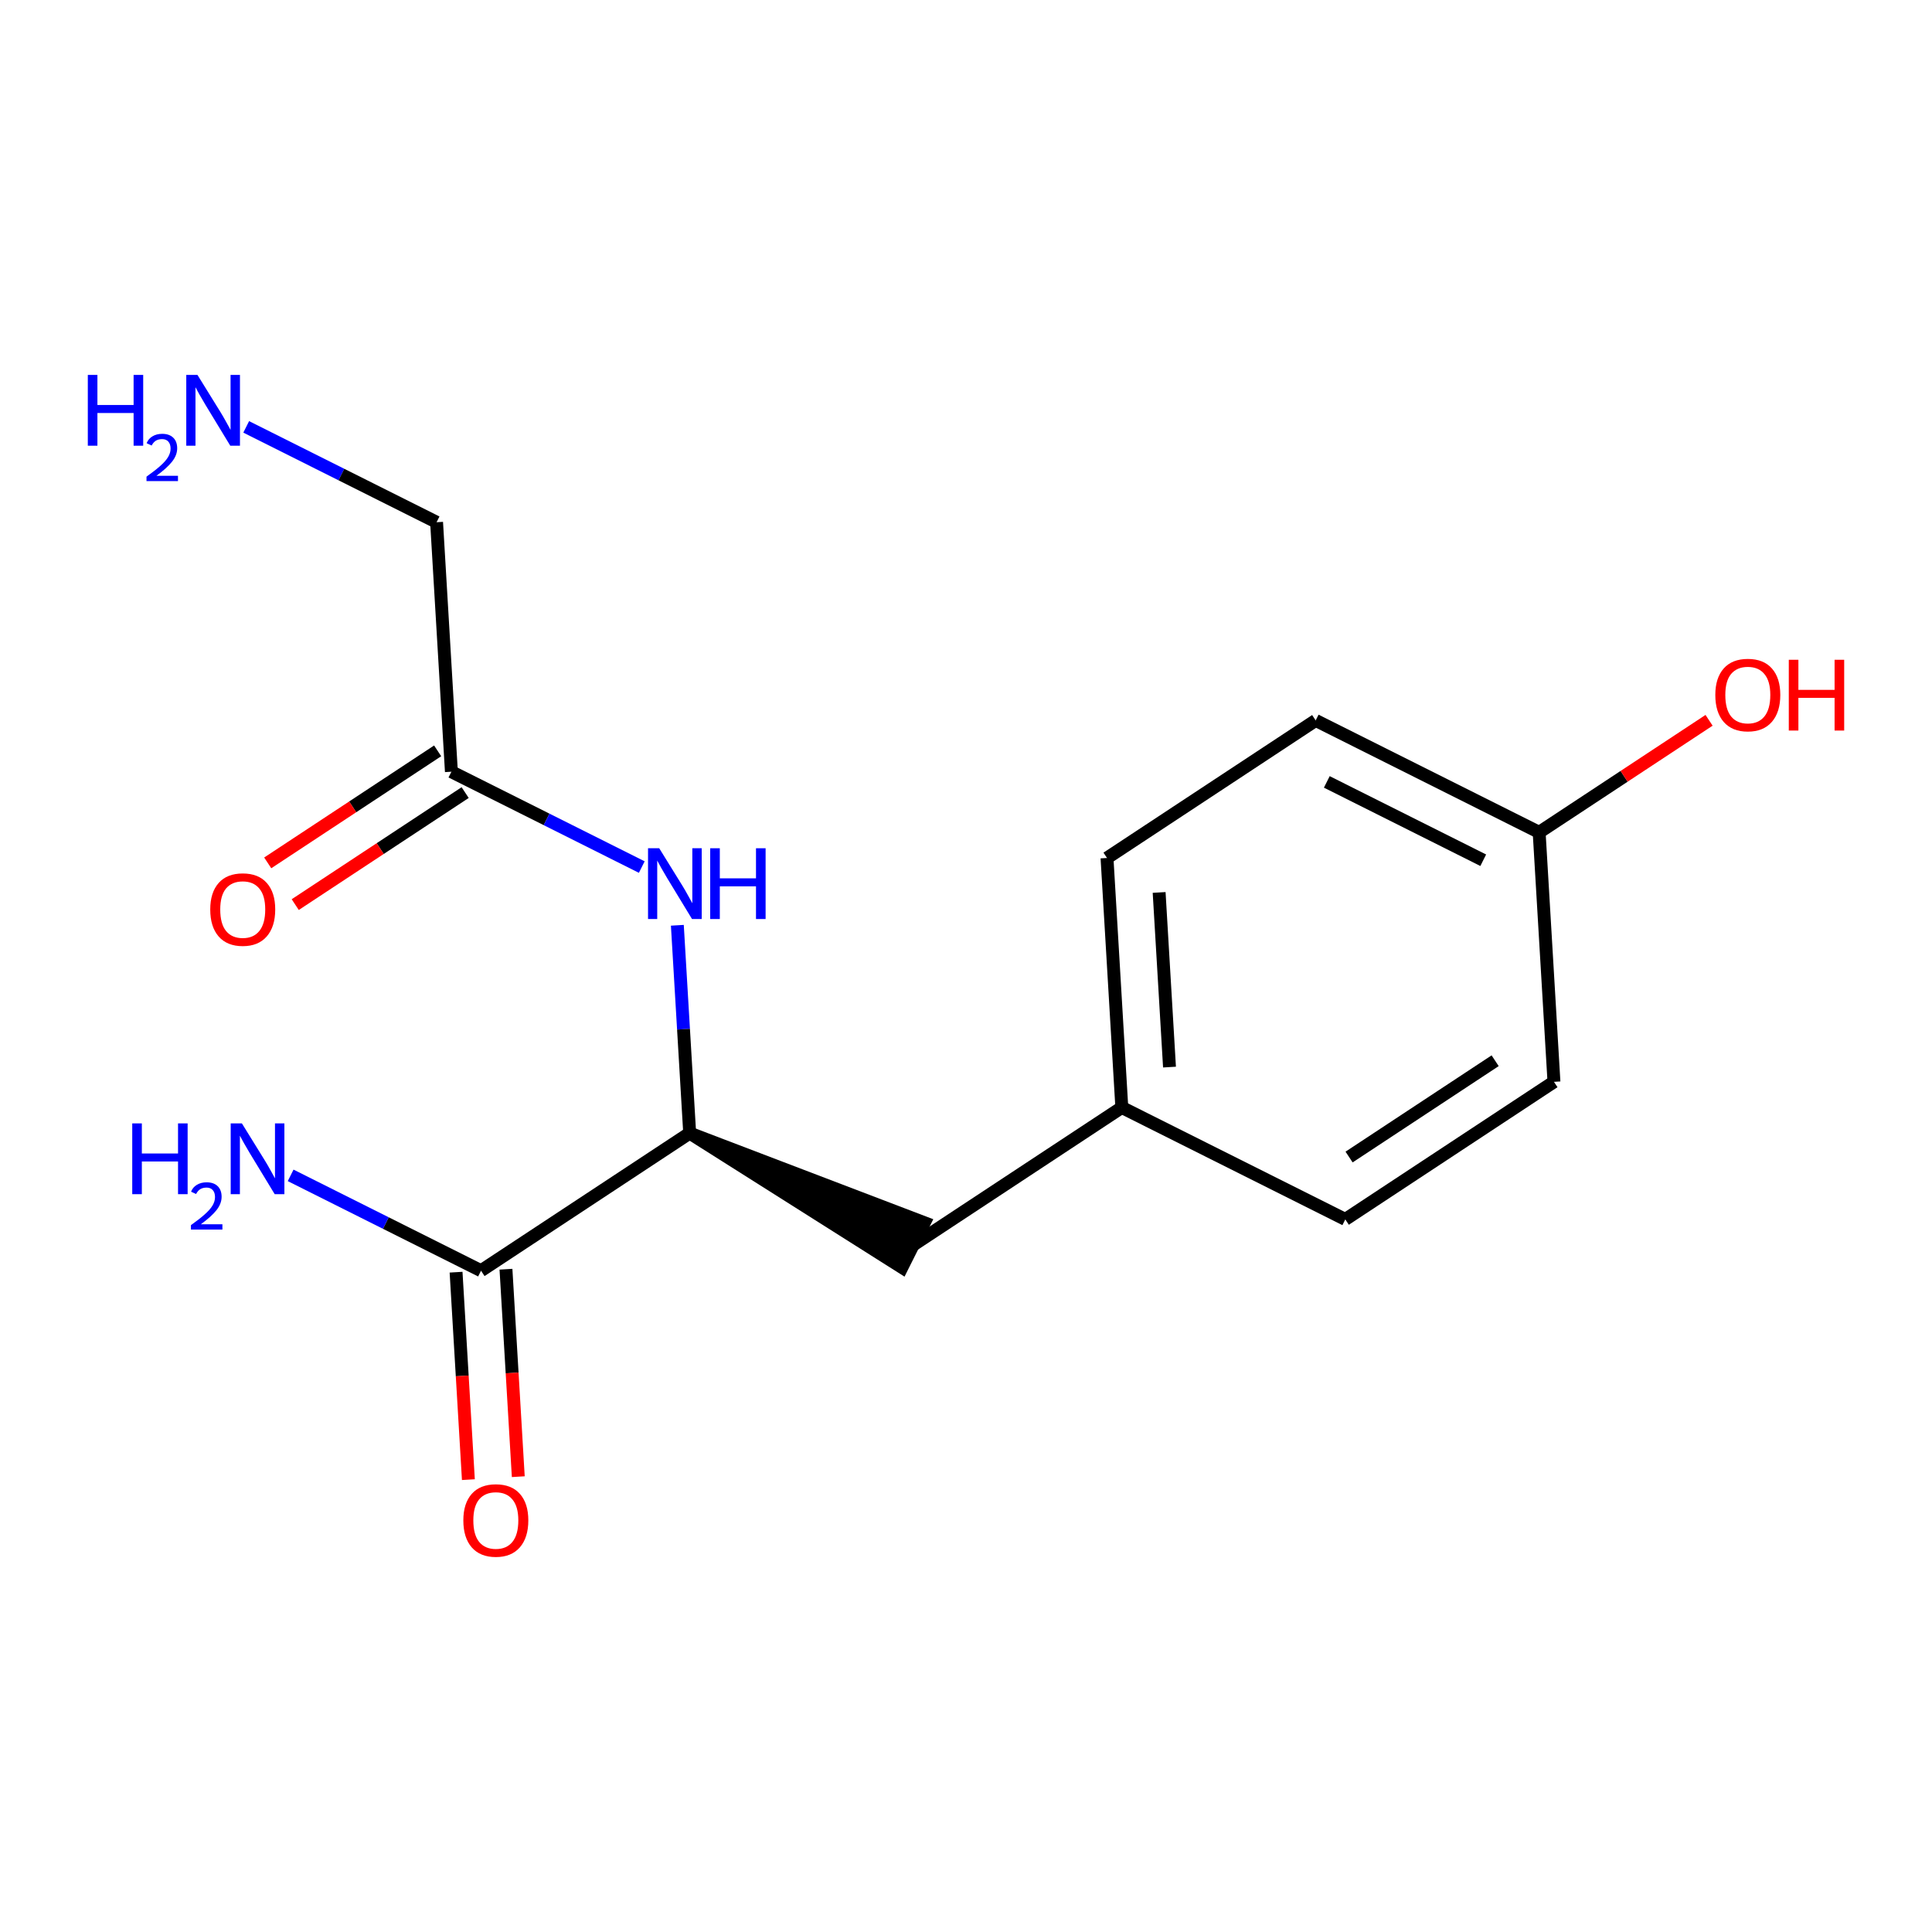 <?xml version='1.0' encoding='iso-8859-1'?>
<svg version='1.1' baseProfile='full'
              xmlns='http://www.w3.org/2000/svg'
                      xmlns:rdkit='http://www.rdkit.org/xml'
                      xmlns:xlink='http://www.w3.org/1999/xlink'
                  xml:space='preserve'
width='300px' height='300px' viewBox='0 0 300 300'>
<!-- END OF HEADER -->
<rect style='opacity:1.0;fill:#FFFFFF;stroke:none' width='300' height='300' x='0' y='0'> </rect>
<rect style='opacity:1.0;fill:#FFFFFF;stroke:none' width='300' height='300' x='0' y='0'> </rect>
<path class='bond-0 atom-0 atom-1' d='M 38.231,66.285 L 53.012,73.688' style='fill:none;fill-rule:evenodd;stroke:#0000FF;stroke-width:2.0px;stroke-linecap:butt;stroke-linejoin:miter;stroke-opacity:1' />
<path class='bond-0 atom-0 atom-1' d='M 53.012,73.688 L 67.793,81.091' style='fill:none;fill-rule:evenodd;stroke:#000000;stroke-width:2.0px;stroke-linecap:butt;stroke-linejoin:miter;stroke-opacity:1' />
<path class='bond-1 atom-1 atom-2' d='M 67.793,81.091 L 70.093,119.832' style='fill:none;fill-rule:evenodd;stroke:#000000;stroke-width:2.0px;stroke-linecap:butt;stroke-linejoin:miter;stroke-opacity:1' />
<path class='bond-2 atom-2 atom-3' d='M 67.957,116.592 L 54.764,125.29' style='fill:none;fill-rule:evenodd;stroke:#000000;stroke-width:2.0px;stroke-linecap:butt;stroke-linejoin:miter;stroke-opacity:1' />
<path class='bond-2 atom-2 atom-3' d='M 54.764,125.29 L 41.571,133.988' style='fill:none;fill-rule:evenodd;stroke:#FF0000;stroke-width:2.0px;stroke-linecap:butt;stroke-linejoin:miter;stroke-opacity:1' />
<path class='bond-2 atom-2 atom-3' d='M 72.229,123.072 L 59.036,131.77' style='fill:none;fill-rule:evenodd;stroke:#000000;stroke-width:2.0px;stroke-linecap:butt;stroke-linejoin:miter;stroke-opacity:1' />
<path class='bond-2 atom-2 atom-3' d='M 59.036,131.77 L 45.843,140.468' style='fill:none;fill-rule:evenodd;stroke:#FF0000;stroke-width:2.0px;stroke-linecap:butt;stroke-linejoin:miter;stroke-opacity:1' />
<path class='bond-3 atom-2 atom-4' d='M 70.093,119.832 L 84.874,127.235' style='fill:none;fill-rule:evenodd;stroke:#000000;stroke-width:2.0px;stroke-linecap:butt;stroke-linejoin:miter;stroke-opacity:1' />
<path class='bond-3 atom-2 atom-4' d='M 84.874,127.235 L 99.655,134.638' style='fill:none;fill-rule:evenodd;stroke:#0000FF;stroke-width:2.0px;stroke-linecap:butt;stroke-linejoin:miter;stroke-opacity:1' />
<path class='bond-4 atom-4 atom-5' d='M 105.178,143.677 L 106.135,159.814' style='fill:none;fill-rule:evenodd;stroke:#0000FF;stroke-width:2.0px;stroke-linecap:butt;stroke-linejoin:miter;stroke-opacity:1' />
<path class='bond-4 atom-4 atom-5' d='M 106.135,159.814 L 107.093,175.952' style='fill:none;fill-rule:evenodd;stroke:#000000;stroke-width:2.0px;stroke-linecap:butt;stroke-linejoin:miter;stroke-opacity:1' />
<path class='bond-5 atom-5 atom-6' d='M 107.093,175.952 L 140.056,196.801 L 143.532,189.861 Z' style='fill:#000000;fill-rule:evenodd;fill-opacity:1;stroke:#000000;stroke-width:2.0px;stroke-linecap:butt;stroke-linejoin:miter;stroke-opacity:1;' />
<path class='bond-13 atom-5 atom-14' d='M 107.093,175.952 L 74.692,197.314' style='fill:none;fill-rule:evenodd;stroke:#000000;stroke-width:2.0px;stroke-linecap:butt;stroke-linejoin:miter;stroke-opacity:1' />
<path class='bond-6 atom-6 atom-7' d='M 141.794,193.331 L 174.195,171.969' style='fill:none;fill-rule:evenodd;stroke:#000000;stroke-width:2.0px;stroke-linecap:butt;stroke-linejoin:miter;stroke-opacity:1' />
<path class='bond-7 atom-7 atom-8' d='M 174.195,171.969 L 171.896,133.228' style='fill:none;fill-rule:evenodd;stroke:#000000;stroke-width:2.0px;stroke-linecap:butt;stroke-linejoin:miter;stroke-opacity:1' />
<path class='bond-7 atom-7 atom-8' d='M 181.599,165.698 L 179.989,138.579' style='fill:none;fill-rule:evenodd;stroke:#000000;stroke-width:2.0px;stroke-linecap:butt;stroke-linejoin:miter;stroke-opacity:1' />
<path class='bond-16 atom-13 atom-7' d='M 208.896,189.348 L 174.195,171.969' style='fill:none;fill-rule:evenodd;stroke:#000000;stroke-width:2.0px;stroke-linecap:butt;stroke-linejoin:miter;stroke-opacity:1' />
<path class='bond-8 atom-8 atom-9' d='M 171.896,133.228 L 204.297,111.866' style='fill:none;fill-rule:evenodd;stroke:#000000;stroke-width:2.0px;stroke-linecap:butt;stroke-linejoin:miter;stroke-opacity:1' />
<path class='bond-9 atom-9 atom-10' d='M 204.297,111.866 L 238.998,129.245' style='fill:none;fill-rule:evenodd;stroke:#000000;stroke-width:2.0px;stroke-linecap:butt;stroke-linejoin:miter;stroke-opacity:1' />
<path class='bond-9 atom-9 atom-10' d='M 206.026,121.413 L 230.317,133.578' style='fill:none;fill-rule:evenodd;stroke:#000000;stroke-width:2.0px;stroke-linecap:butt;stroke-linejoin:miter;stroke-opacity:1' />
<path class='bond-10 atom-10 atom-11' d='M 238.998,129.245 L 252.19,120.547' style='fill:none;fill-rule:evenodd;stroke:#000000;stroke-width:2.0px;stroke-linecap:butt;stroke-linejoin:miter;stroke-opacity:1' />
<path class='bond-10 atom-10 atom-11' d='M 252.19,120.547 L 265.383,111.849' style='fill:none;fill-rule:evenodd;stroke:#FF0000;stroke-width:2.0px;stroke-linecap:butt;stroke-linejoin:miter;stroke-opacity:1' />
<path class='bond-11 atom-10 atom-12' d='M 238.998,129.245 L 241.297,167.986' style='fill:none;fill-rule:evenodd;stroke:#000000;stroke-width:2.0px;stroke-linecap:butt;stroke-linejoin:miter;stroke-opacity:1' />
<path class='bond-12 atom-12 atom-13' d='M 241.297,167.986 L 208.896,189.348' style='fill:none;fill-rule:evenodd;stroke:#000000;stroke-width:2.0px;stroke-linecap:butt;stroke-linejoin:miter;stroke-opacity:1' />
<path class='bond-12 atom-12 atom-13' d='M 232.165,164.71 L 209.484,179.664' style='fill:none;fill-rule:evenodd;stroke:#000000;stroke-width:2.0px;stroke-linecap:butt;stroke-linejoin:miter;stroke-opacity:1' />
<path class='bond-14 atom-14 atom-15' d='M 74.692,197.314 L 59.911,189.912' style='fill:none;fill-rule:evenodd;stroke:#000000;stroke-width:2.0px;stroke-linecap:butt;stroke-linejoin:miter;stroke-opacity:1' />
<path class='bond-14 atom-14 atom-15' d='M 59.911,189.912 L 45.13,182.509' style='fill:none;fill-rule:evenodd;stroke:#0000FF;stroke-width:2.0px;stroke-linecap:butt;stroke-linejoin:miter;stroke-opacity:1' />
<path class='bond-15 atom-14 atom-16' d='M 70.818,197.544 L 71.774,213.651' style='fill:none;fill-rule:evenodd;stroke:#000000;stroke-width:2.0px;stroke-linecap:butt;stroke-linejoin:miter;stroke-opacity:1' />
<path class='bond-15 atom-14 atom-16' d='M 71.774,213.651 L 72.73,229.758' style='fill:none;fill-rule:evenodd;stroke:#FF0000;stroke-width:2.0px;stroke-linecap:butt;stroke-linejoin:miter;stroke-opacity:1' />
<path class='bond-15 atom-14 atom-16' d='M 78.566,197.084 L 79.522,213.191' style='fill:none;fill-rule:evenodd;stroke:#000000;stroke-width:2.0px;stroke-linecap:butt;stroke-linejoin:miter;stroke-opacity:1' />
<path class='bond-15 atom-14 atom-16' d='M 79.522,213.191 L 80.478,229.298' style='fill:none;fill-rule:evenodd;stroke:#FF0000;stroke-width:2.0px;stroke-linecap:butt;stroke-linejoin:miter;stroke-opacity:1' />
<path  class='atom-0' d='M 13.636 58.216
L 15.127 58.216
L 15.127 62.889
L 20.746 62.889
L 20.746 58.216
L 22.236 58.216
L 22.236 69.207
L 20.746 69.207
L 20.746 64.131
L 15.127 64.131
L 15.127 69.207
L 13.636 69.207
L 13.636 58.216
' fill='#0000FF'/>
<path  class='atom-0' d='M 22.769 68.821
Q 23.036 68.135, 23.671 67.756
Q 24.306 67.366, 25.187 67.366
Q 26.284 67.366, 26.898 67.961
Q 27.513 68.555, 27.513 69.61
Q 27.513 70.686, 26.714 71.69
Q 25.925 72.694, 24.286 73.883
L 27.636 73.883
L 27.636 74.702
L 22.749 74.702
L 22.749 74.016
Q 24.101 73.053, 24.9 72.335
Q 25.71 71.618, 26.099 70.973
Q 26.488 70.327, 26.488 69.661
Q 26.488 68.965, 26.14 68.575
Q 25.792 68.186, 25.187 68.186
Q 24.603 68.186, 24.214 68.422
Q 23.825 68.657, 23.548 69.18
L 22.769 68.821
' fill='#0000FF'/>
<path  class='atom-0' d='M 30.663 58.216
L 34.265 64.037
Q 34.622 64.612, 35.196 65.652
Q 35.77 66.692, 35.801 66.754
L 35.801 58.216
L 37.261 58.216
L 37.261 69.207
L 35.755 69.207
L 31.89 62.842
Q 31.439 62.097, 30.958 61.243
Q 30.492 60.389, 30.353 60.125
L 30.353 69.207
L 28.924 69.207
L 28.924 58.216
L 30.663 58.216
' fill='#0000FF'/>
<path  class='atom-3' d='M 32.647 141.225
Q 32.647 138.586, 33.951 137.111
Q 35.255 135.636, 37.692 135.636
Q 40.129 135.636, 41.433 137.111
Q 42.737 138.586, 42.737 141.225
Q 42.737 143.895, 41.418 145.416
Q 40.098 146.922, 37.692 146.922
Q 35.27 146.922, 33.951 145.416
Q 32.647 143.911, 32.647 141.225
M 37.692 145.68
Q 39.368 145.68, 40.269 144.563
Q 41.185 143.429, 41.185 141.225
Q 41.185 139.067, 40.269 137.981
Q 39.368 136.878, 37.692 136.878
Q 36.015 136.878, 35.099 137.965
Q 34.199 139.052, 34.199 141.225
Q 34.199 143.445, 35.099 144.563
Q 36.015 145.68, 37.692 145.68
' fill='#FF0000'/>
<path  class='atom-4' d='M 102.364 131.716
L 105.966 137.537
Q 106.323 138.111, 106.897 139.151
Q 107.472 140.192, 107.503 140.254
L 107.503 131.716
L 108.962 131.716
L 108.962 142.706
L 107.456 142.706
L 103.591 136.342
Q 103.14 135.596, 102.659 134.743
Q 102.194 133.889, 102.054 133.625
L 102.054 142.706
L 100.626 142.706
L 100.626 131.716
L 102.364 131.716
' fill='#0000FF'/>
<path  class='atom-4' d='M 110.281 131.716
L 111.772 131.716
L 111.772 136.388
L 117.391 136.388
L 117.391 131.716
L 118.882 131.716
L 118.882 142.706
L 117.391 142.706
L 117.391 137.63
L 111.772 137.63
L 111.772 142.706
L 110.281 142.706
L 110.281 131.716
' fill='#0000FF'/>
<path  class='atom-11' d='M 266.353 107.914
Q 266.353 105.275, 267.657 103.8
Q 268.961 102.325, 271.399 102.325
Q 273.836 102.325, 275.14 103.8
Q 276.444 105.275, 276.444 107.914
Q 276.444 110.584, 275.124 112.105
Q 273.805 113.611, 271.399 113.611
Q 268.977 113.611, 267.657 112.105
Q 266.353 110.599, 266.353 107.914
M 271.399 112.369
Q 273.075 112.369, 273.976 111.251
Q 274.892 110.118, 274.892 107.914
Q 274.892 105.756, 273.976 104.669
Q 273.075 103.567, 271.399 103.567
Q 269.722 103.567, 268.806 104.654
Q 267.906 105.74, 267.906 107.914
Q 267.906 110.134, 268.806 111.251
Q 269.722 112.369, 271.399 112.369
' fill='#FF0000'/>
<path  class='atom-11' d='M 277.763 102.449
L 279.254 102.449
L 279.254 107.122
L 284.873 107.122
L 284.873 102.449
L 286.364 102.449
L 286.364 113.44
L 284.873 113.44
L 284.873 108.364
L 279.254 108.364
L 279.254 113.44
L 277.763 113.44
L 277.763 102.449
' fill='#FF0000'/>
<path  class='atom-15' d='M 20.535 174.44
L 22.026 174.44
L 22.026 179.113
L 27.645 179.113
L 27.645 174.44
L 29.135 174.44
L 29.135 185.431
L 27.645 185.431
L 27.645 180.354
L 22.026 180.354
L 22.026 185.431
L 20.535 185.431
L 20.535 174.44
' fill='#0000FF'/>
<path  class='atom-15' d='M 29.668 185.045
Q 29.934 184.359, 30.57 183.98
Q 31.205 183.59, 32.086 183.59
Q 33.182 183.59, 33.797 184.184
Q 34.412 184.779, 34.412 185.834
Q 34.412 186.91, 33.613 187.914
Q 32.824 188.918, 31.184 190.106
L 34.535 190.106
L 34.535 190.926
L 29.648 190.926
L 29.648 190.24
Q 31 189.277, 31.799 188.559
Q 32.609 187.842, 32.998 187.197
Q 33.387 186.551, 33.387 185.885
Q 33.387 185.189, 33.039 184.799
Q 32.691 184.41, 32.086 184.41
Q 31.502 184.41, 31.113 184.646
Q 30.723 184.881, 30.447 185.404
L 29.668 185.045
' fill='#0000FF'/>
<path  class='atom-15' d='M 37.562 174.44
L 41.163 180.261
Q 41.521 180.836, 42.095 181.876
Q 42.669 182.916, 42.7 182.978
L 42.7 174.44
L 44.16 174.44
L 44.16 185.431
L 42.654 185.431
L 38.788 179.066
Q 38.338 178.321, 37.857 177.467
Q 37.391 176.613, 37.252 176.349
L 37.252 185.431
L 35.823 185.431
L 35.823 174.44
L 37.562 174.44
' fill='#0000FF'/>
<path  class='atom-16' d='M 71.947 236.087
Q 71.947 233.448, 73.251 231.973
Q 74.555 230.498, 76.992 230.498
Q 79.429 230.498, 80.733 231.973
Q 82.037 233.448, 82.037 236.087
Q 82.037 238.757, 80.718 240.278
Q 79.398 241.784, 76.992 241.784
Q 74.57 241.784, 73.251 240.278
Q 71.947 238.772, 71.947 236.087
M 76.992 240.542
Q 78.668 240.542, 79.569 239.424
Q 80.485 238.291, 80.485 236.087
Q 80.485 233.929, 79.569 232.842
Q 78.668 231.74, 76.992 231.74
Q 75.315 231.74, 74.399 232.827
Q 73.499 233.913, 73.499 236.087
Q 73.499 238.307, 74.399 239.424
Q 75.315 240.542, 76.992 240.542
' fill='#FF0000'/>
</svg>
